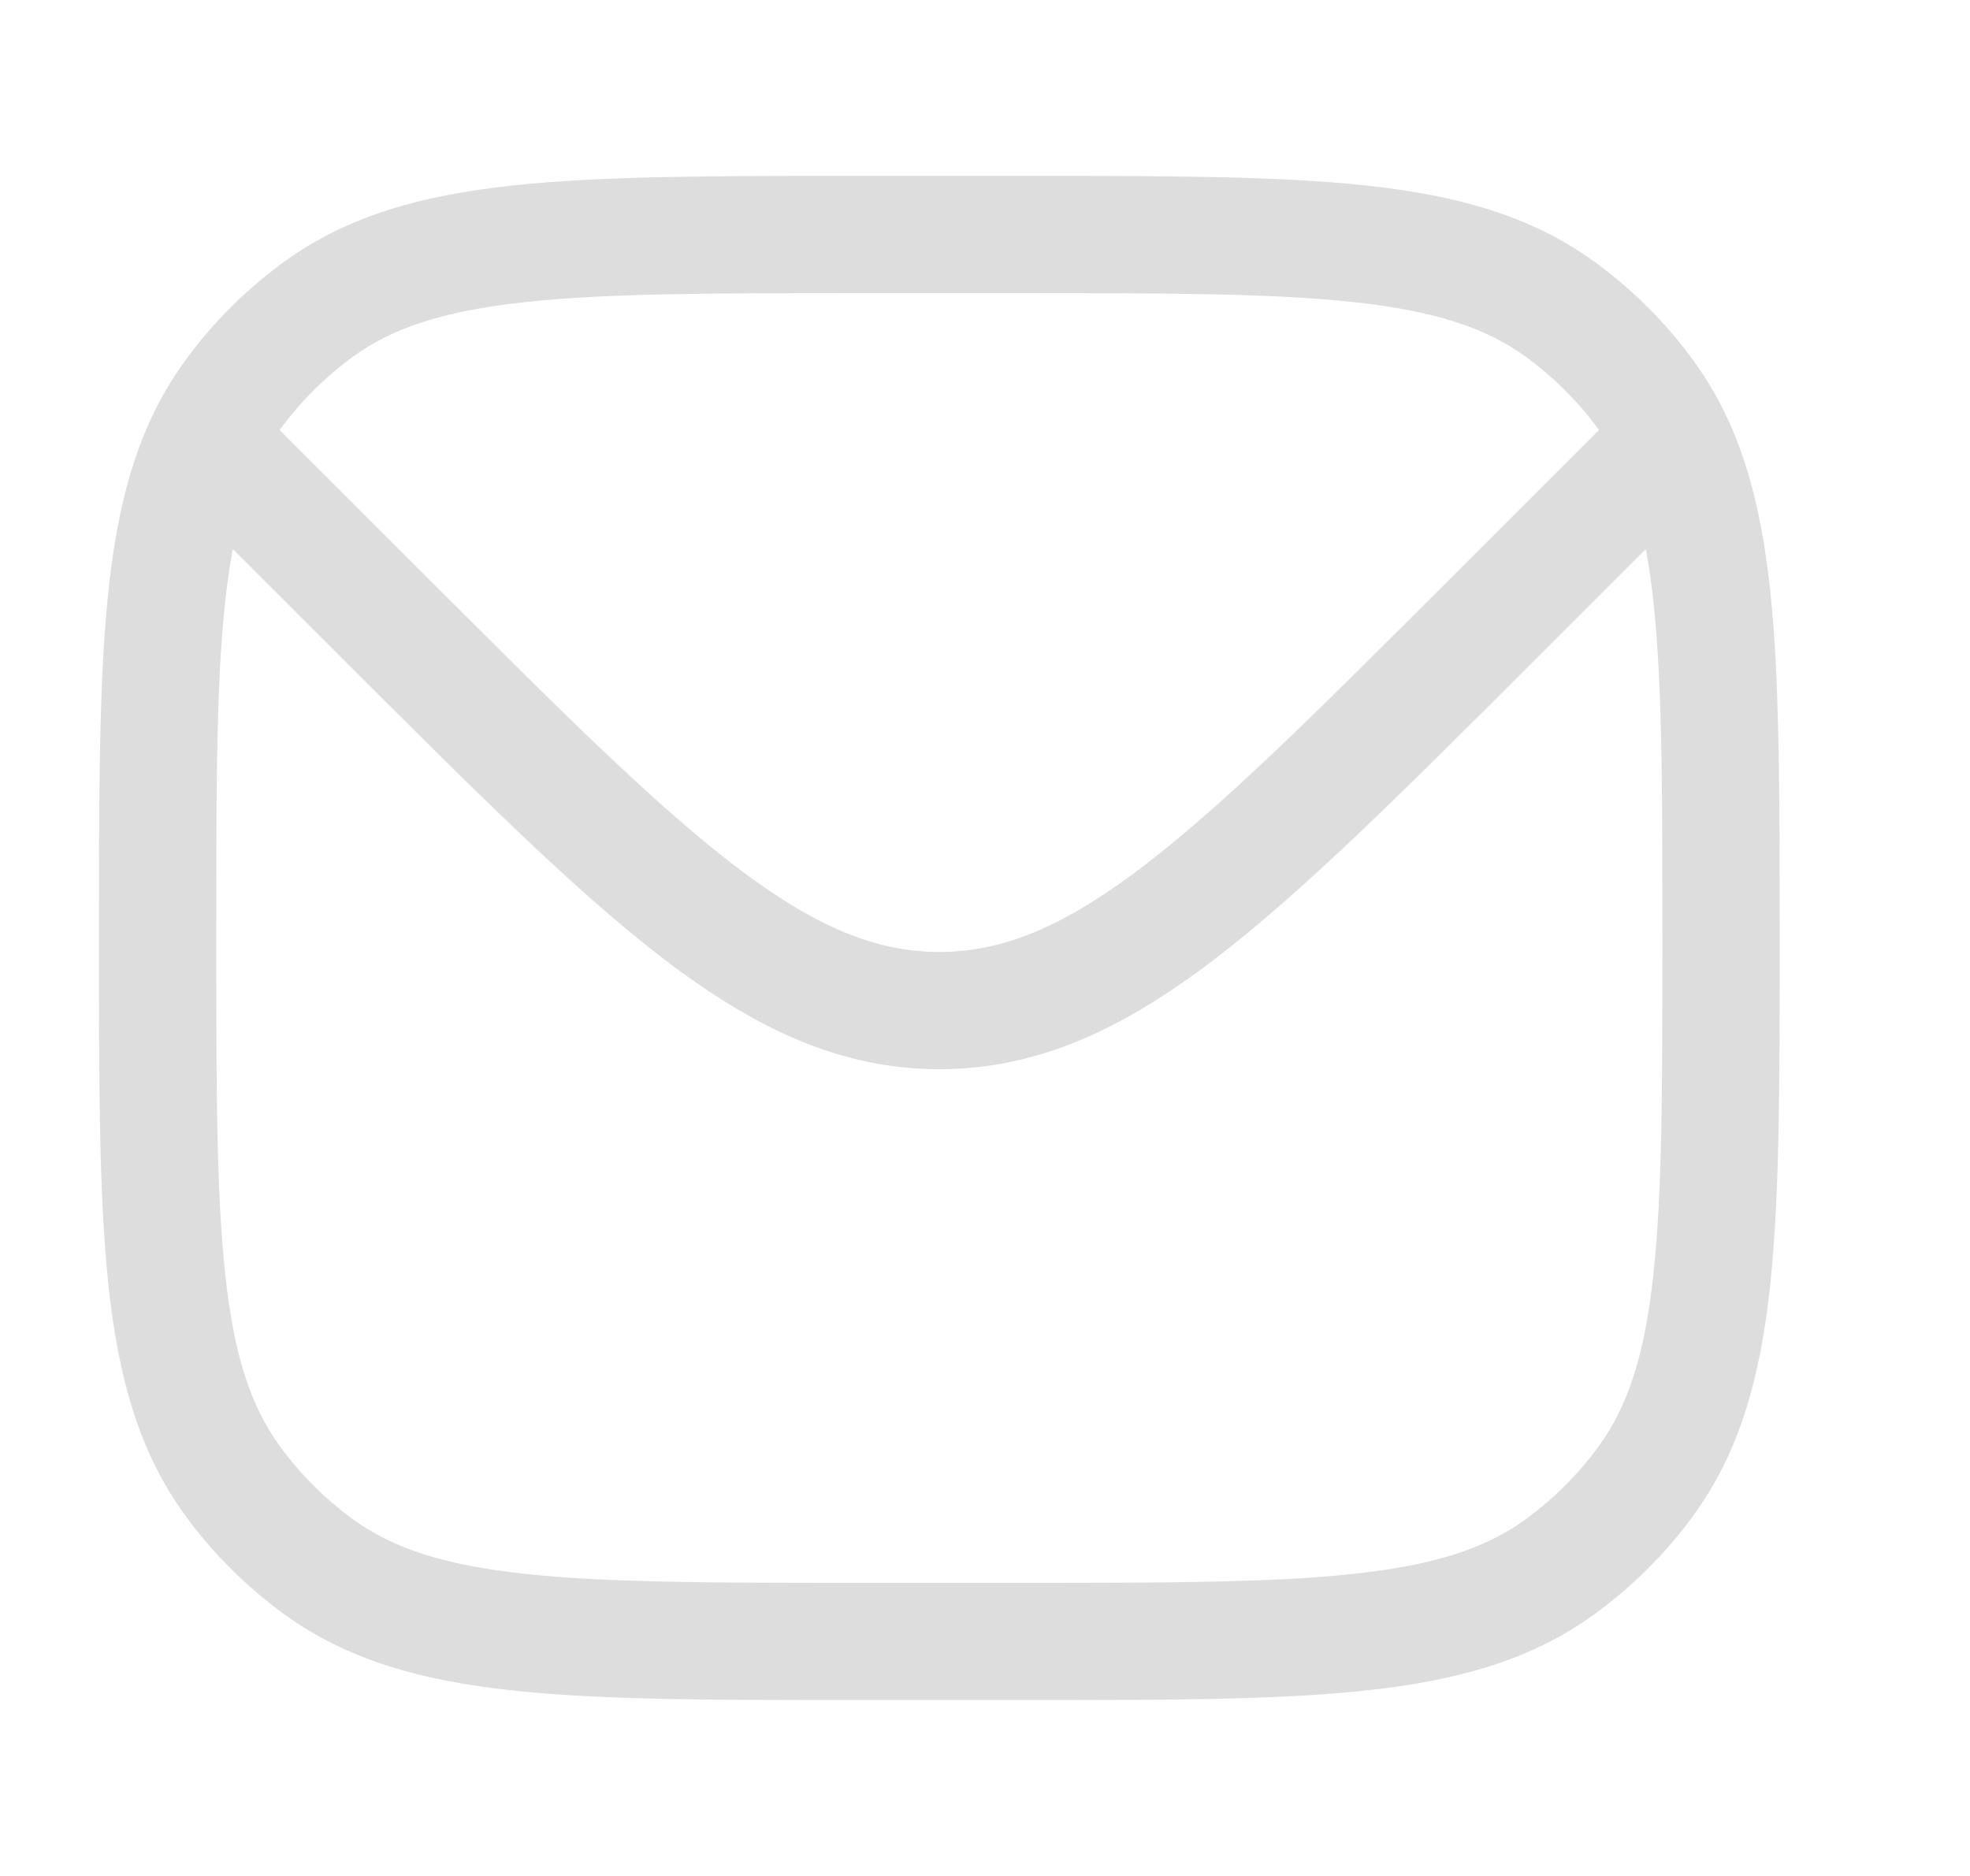 <svg width="21" height="20" viewBox="0 0 21 20" fill="none" xmlns="http://www.w3.org/2000/svg">
<path fill-rule="evenodd" clip-rule="evenodd" d="M14.566 1.978C13.614 1.875 12.415 1.875 10.884 1.875H9.142C7.612 1.875 6.412 1.875 5.46 1.978C4.489 2.083 3.702 2.302 3.03 2.79C2.623 3.086 2.265 3.443 1.97 3.85C1.835 4.036 1.72 4.232 1.621 4.44C1.32 5.078 1.185 5.819 1.12 6.701C1.055 7.578 1.055 8.652 1.055 9.976V10.038C1.055 11.568 1.055 12.768 1.158 13.72C1.263 14.691 1.482 15.478 1.97 16.15C2.265 16.557 2.623 16.914 3.03 17.21C3.702 17.698 4.489 17.917 5.46 18.022C6.412 18.125 7.611 18.125 9.142 18.125H10.884C12.415 18.125 13.614 18.125 14.566 18.022C15.537 17.917 16.324 17.698 16.996 17.21C17.403 16.914 17.761 16.557 18.056 16.15C18.544 15.478 18.763 14.691 18.868 13.72C18.971 12.768 18.971 11.568 18.971 10.038V9.976C18.971 8.642 18.971 7.562 18.905 6.683C18.838 5.796 18.7 5.053 18.392 4.413C18.296 4.214 18.185 4.028 18.056 3.85C17.761 3.443 17.403 3.086 16.996 2.79C16.324 2.302 15.537 2.083 14.566 1.978ZM3.765 3.801C4.188 3.494 4.73 3.315 5.595 3.221C6.471 3.126 7.603 3.125 9.18 3.125H10.846C12.423 3.125 13.555 3.126 14.431 3.221C15.296 3.315 15.838 3.494 16.261 3.801C16.562 4.02 16.826 4.284 17.045 4.584L15.464 6.165C14.062 7.567 13.055 8.573 12.186 9.236C11.331 9.888 10.684 10.149 10.013 10.149C9.342 10.149 8.695 9.888 7.84 9.236C6.971 8.573 5.964 7.567 4.562 6.165L2.981 4.585C3.2 4.284 3.464 4.02 3.765 3.801ZM17.544 5.853C17.594 6.12 17.632 6.424 17.658 6.777C17.721 7.604 17.721 8.637 17.721 10C17.721 11.576 17.721 12.708 17.625 13.585C17.532 14.45 17.352 14.992 17.045 15.415C16.826 15.716 16.562 15.98 16.261 16.199C15.838 16.506 15.296 16.686 14.431 16.779C13.555 16.874 12.423 16.875 10.846 16.875H9.18C7.603 16.875 6.471 16.874 5.595 16.779C4.73 16.686 4.188 16.506 3.765 16.199C3.464 15.98 3.2 15.716 2.981 15.415C2.674 14.992 2.494 14.45 2.401 13.585C2.306 12.708 2.305 11.576 2.305 10C2.305 8.647 2.305 7.619 2.366 6.794C2.393 6.434 2.431 6.124 2.482 5.853L3.712 7.083C5.073 8.443 6.139 9.509 7.082 10.229C8.048 10.966 8.958 11.399 10.013 11.399C11.068 11.399 11.978 10.966 12.944 10.229C13.887 9.509 14.954 8.443 16.314 7.083L17.544 5.853Z" fill="#DDDDDD"/>
</svg>
